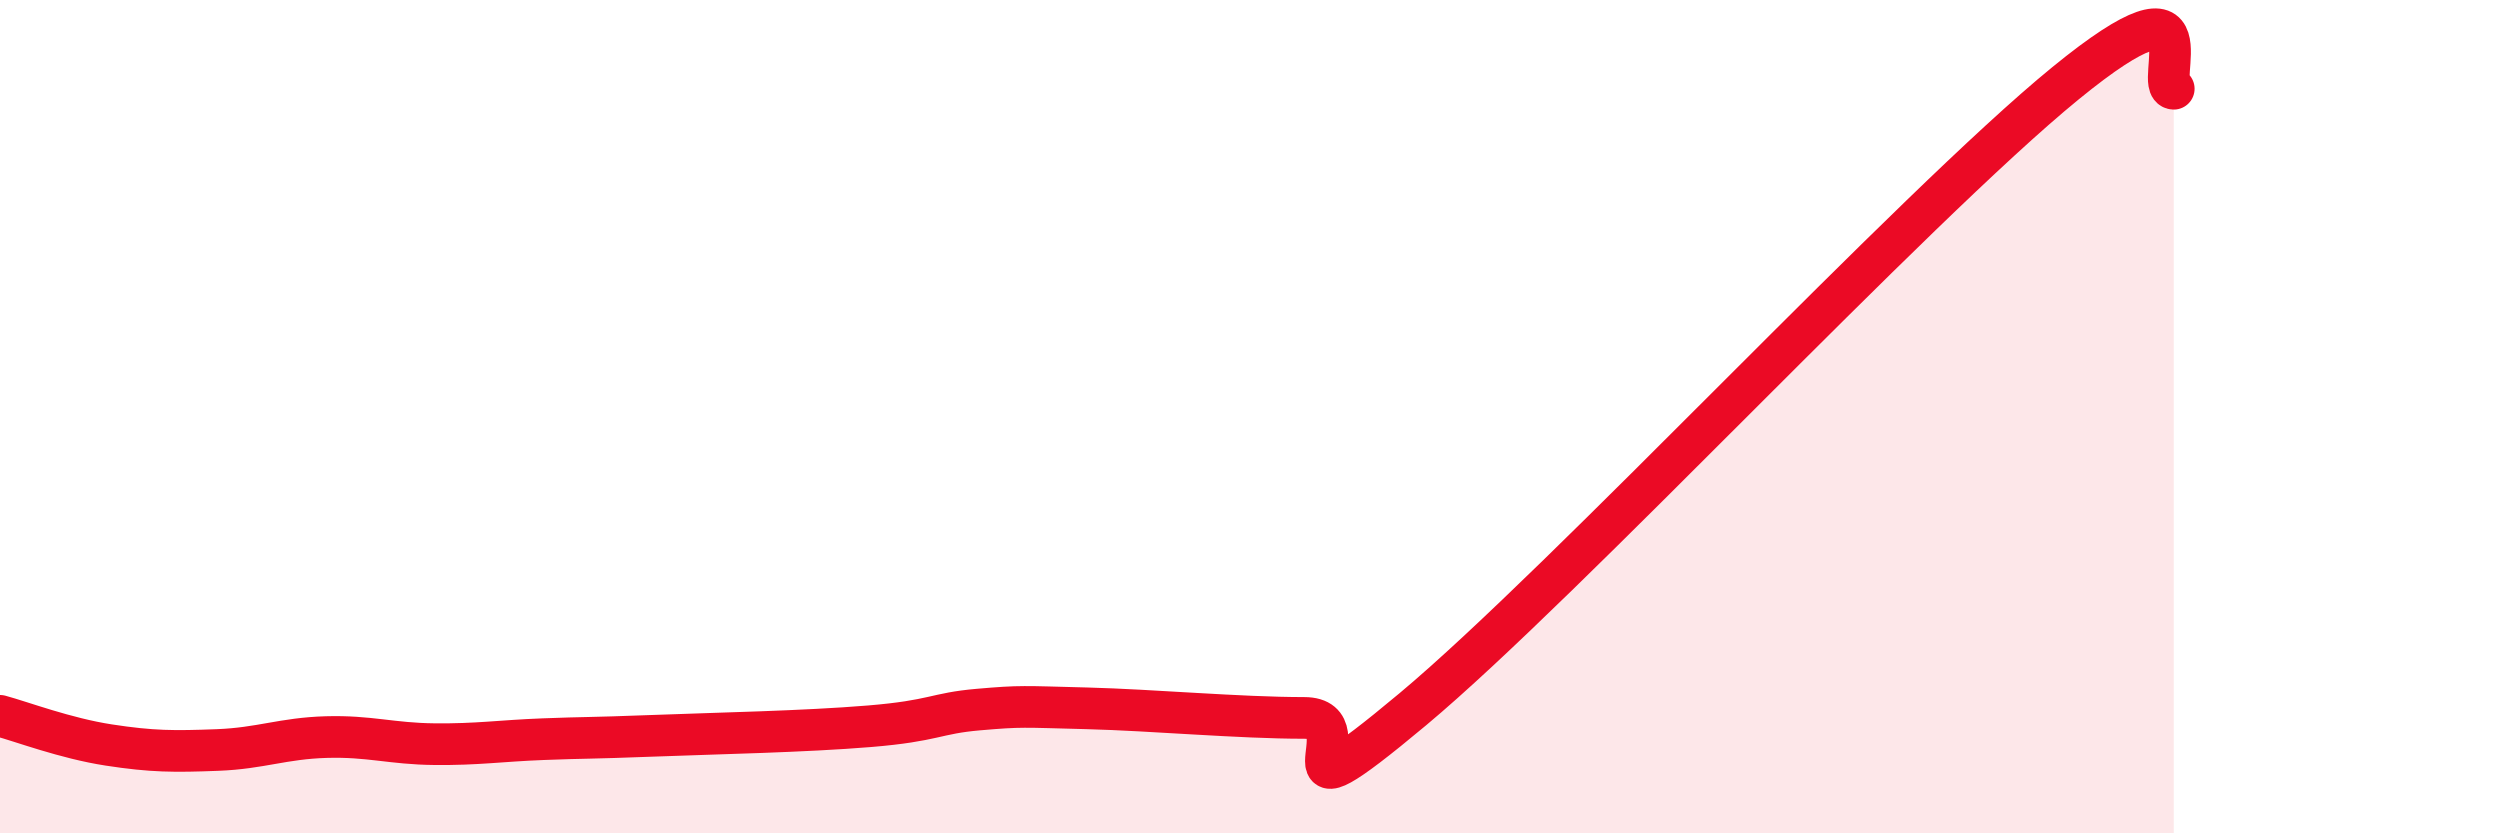 
    <svg width="60" height="20" viewBox="0 0 60 20" xmlns="http://www.w3.org/2000/svg">
      <path
        d="M 0,17.18 C 0.52,17.32 1.57,17.72 2.61,17.88 C 3.65,18.04 4.18,18.04 5.22,18 C 6.26,17.96 6.79,17.72 7.83,17.69 C 8.87,17.66 9.39,17.85 10.43,17.86 C 11.47,17.87 12,17.78 13.04,17.74 C 14.08,17.7 14.08,17.72 15.65,17.66 C 17.22,17.6 19.3,17.56 20.87,17.43 C 22.44,17.3 22.44,17.12 23.48,17.03 C 24.52,16.94 24.53,16.96 26.09,17 C 27.65,17.04 29.74,17.23 31.3,17.23 C 32.86,17.23 30.26,20.07 33.91,17.02 C 37.56,13.97 45.92,4.98 49.57,2 C 53.22,-0.98 51.65,2.1 52.17,2.13L52.17 20L0 20Z"
        fill="#EB0A25"
        opacity="0.1"
        stroke-linecap="round"
        stroke-linejoin="round"
      />
      <path
        d="M 0,17.18 C 0.52,17.32 1.57,17.72 2.61,17.88 C 3.65,18.04 4.18,18.04 5.22,18 C 6.26,17.96 6.79,17.72 7.83,17.69 C 8.87,17.66 9.39,17.85 10.43,17.86 C 11.47,17.87 12,17.78 13.04,17.74 C 14.08,17.7 14.08,17.72 15.65,17.66 C 17.22,17.6 19.3,17.56 20.87,17.43 C 22.44,17.3 22.44,17.12 23.48,17.03 C 24.52,16.94 24.53,16.96 26.09,17 C 27.65,17.04 29.74,17.23 31.3,17.23 C 32.86,17.23 30.26,20.07 33.91,17.02 C 37.56,13.97 45.92,4.98 49.57,2 C 53.22,-0.98 51.65,2.1 52.17,2.13"
        stroke="#EB0A25"
        stroke-width="1"
        fill="none"
        stroke-linecap="round"
        stroke-linejoin="round"
      />
    </svg>
  